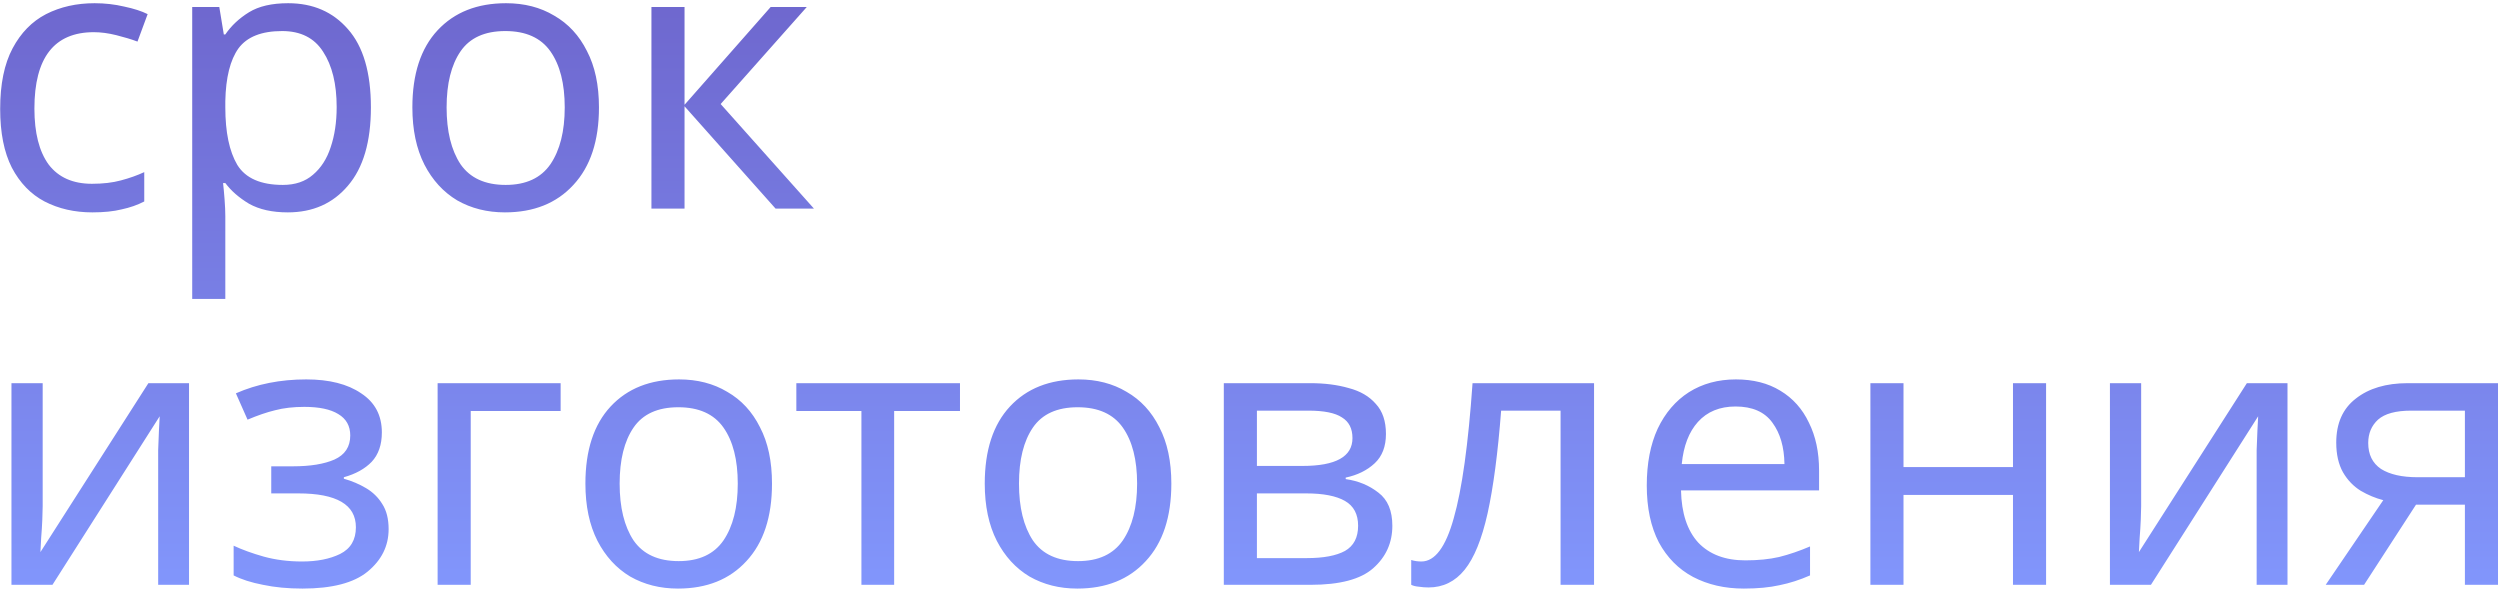<?xml version="1.0" encoding="UTF-8"?> <svg xmlns="http://www.w3.org/2000/svg" width="731" height="173" viewBox="0 0 731 173" fill="none"> <path d="M27 62.1C21.793 62.1 17.137 61.037 13.03 58.91C8.997 56.783 5.807 53.483 3.46 49.01C1.187 44.537 0.05 38.817 0.05 31.85C0.05 24.59 1.26 18.687 3.68 14.14C6.1 9.593 9.363 6.257 13.47 4.13C17.65 2.003 22.38 0.94 27.66 0.94C30.667 0.94 33.563 1.27 36.35 1.93C39.137 2.517 41.41 3.25 43.17 4.13L40.2 12.16C38.44 11.5 36.387 10.877 34.04 10.29C31.693 9.703 29.493 9.41 27.44 9.41C15.853 9.41 10.06 16.853 10.06 31.74C10.06 38.853 11.453 44.317 14.24 48.13C17.1 51.87 21.317 53.74 26.89 53.74C30.117 53.74 32.94 53.41 35.36 52.75C37.853 52.09 40.127 51.283 42.18 50.33V58.91C40.2 59.937 38 60.707 35.58 61.22C33.233 61.807 30.373 62.1 27 62.1ZM84.252 0.94C91.512 0.94 97.342 3.47 101.742 8.53C106.215 13.59 108.452 21.217 108.452 31.41C108.452 41.457 106.215 49.083 101.742 54.29C97.342 59.497 91.475 62.1 84.142 62.1C79.595 62.1 75.818 61.257 72.812 59.57C69.878 57.81 67.568 55.793 65.882 53.52H65.222C65.368 54.767 65.515 56.343 65.662 58.25C65.808 60.157 65.882 61.807 65.882 63.2V87.4H56.202V2.04H64.122L65.442 10.07H65.882C67.642 7.503 69.952 5.34 72.812 3.58C75.672 1.82 79.485 0.94 84.252 0.94ZM82.492 9.08C76.478 9.08 72.225 10.767 69.732 14.14C67.312 17.513 66.028 22.647 65.882 29.54V31.41C65.882 38.67 67.055 44.28 69.402 48.24C71.822 52.127 76.258 54.07 82.712 54.07C86.305 54.07 89.238 53.08 91.512 51.1C93.858 49.12 95.582 46.443 96.682 43.07C97.855 39.623 98.442 35.7 98.442 31.3C98.442 24.553 97.122 19.163 94.482 15.13C91.915 11.097 87.918 9.08 82.492 9.08ZM175.137 31.41C175.137 41.163 172.644 48.717 167.657 54.07C162.744 59.423 156.071 62.1 147.637 62.1C142.431 62.1 137.774 60.927 133.667 58.58C129.634 56.16 126.444 52.677 124.097 48.13C121.751 43.51 120.577 37.937 120.577 31.41C120.577 21.657 123.034 14.14 127.947 8.86C132.861 3.58 139.534 0.94 147.967 0.94C153.321 0.94 158.014 2.15 162.047 4.57C166.154 6.917 169.344 10.363 171.617 14.91C173.964 19.383 175.137 24.883 175.137 31.41ZM130.587 31.41C130.587 38.377 131.944 43.913 134.657 48.02C137.444 52.053 141.844 54.07 147.857 54.07C153.797 54.07 158.161 52.053 160.947 48.02C163.734 43.913 165.127 38.377 165.127 31.41C165.127 24.443 163.734 18.98 160.947 15.02C158.161 11.06 153.761 9.08 147.747 9.08C141.734 9.08 137.371 11.06 134.657 15.02C131.944 18.98 130.587 24.443 130.587 31.41ZM225.349 2.04H235.909L210.719 30.42L237.999 61H226.779L200.159 31.08V61H190.479V2.04H200.159V30.64L225.349 2.04ZM12.48 148.01C12.48 148.89 12.443 150.21 12.37 151.97C12.297 153.73 12.187 155.49 12.04 157.25C11.967 159.01 11.893 160.403 11.82 161.43L43.39 112.04H55.27V171H46.25V136.24C46.25 135.067 46.25 133.527 46.25 131.62C46.323 129.713 46.397 127.843 46.47 126.01C46.543 124.103 46.617 122.673 46.69 121.72L15.34 171H3.35V112.04H12.48V148.01ZM89.544 110.94C96.29 110.94 101.644 112.297 105.604 115.01C109.637 117.65 111.654 121.463 111.654 126.45C111.654 130.043 110.664 132.903 108.684 135.03C106.704 137.083 103.99 138.587 100.544 139.54V139.98C102.89 140.64 105.054 141.557 107.034 142.73C109.014 143.903 110.59 145.443 111.764 147.35C113.01 149.257 113.634 151.713 113.634 154.72C113.634 159.633 111.58 163.777 107.474 167.15C103.44 170.45 97.097 172.1 88.444 172.1C84.19 172.1 80.34 171.733 76.894 171C73.447 170.34 70.587 169.423 68.314 168.25V159.56C70.807 160.733 73.74 161.797 77.114 162.75C80.56 163.703 84.3 164.18 88.334 164.18C92.734 164.18 96.437 163.447 99.444 161.98C102.524 160.44 104.064 157.837 104.064 154.17C104.064 147.57 98.454 144.27 87.234 144.27H79.314V136.35H85.694C90.754 136.35 94.787 135.69 97.794 134.37C100.874 132.977 102.414 130.63 102.414 127.33C102.414 124.543 101.24 122.453 98.894 121.06C96.62 119.667 93.32 118.97 88.994 118.97C85.767 118.97 82.907 119.3 80.414 119.96C77.994 120.547 75.317 121.463 72.384 122.71L68.974 115.01C75.134 112.297 81.99 110.94 89.544 110.94ZM163.929 112.04V120.18H137.639V171H127.959V112.04H163.929ZM225.733 141.41C225.733 151.163 223.24 158.717 218.253 164.07C213.34 169.423 206.666 172.1 198.233 172.1C193.026 172.1 188.37 170.927 184.263 168.58C180.23 166.16 177.04 162.677 174.693 158.13C172.346 153.51 171.173 147.937 171.173 141.41C171.173 131.657 173.63 124.14 178.543 118.86C183.456 113.58 190.13 110.94 198.563 110.94C203.916 110.94 208.61 112.15 212.643 114.57C216.75 116.917 219.94 120.363 222.213 124.91C224.56 129.383 225.733 134.883 225.733 141.41ZM181.183 141.41C181.183 148.377 182.54 153.913 185.253 158.02C188.04 162.053 192.44 164.07 198.453 164.07C204.393 164.07 208.756 162.053 211.543 158.02C214.33 153.913 215.723 148.377 215.723 141.41C215.723 134.443 214.33 128.98 211.543 125.02C208.756 121.06 204.356 119.08 198.343 119.08C192.33 119.08 187.966 121.06 185.253 125.02C182.54 128.98 181.183 134.443 181.183 141.41ZM280.7 120.18H261.45V171H251.88V120.18H232.85V112.04H280.7V120.18ZM342.501 141.41C342.501 151.163 340.007 158.717 335.021 164.07C330.107 169.423 323.434 172.1 315.001 172.1C309.794 172.1 305.137 170.927 301.031 168.58C296.997 166.16 293.807 162.677 291.461 158.13C289.114 153.51 287.941 147.937 287.941 141.41C287.941 131.657 290.397 124.14 295.311 118.86C300.224 113.58 306.897 110.94 315.331 110.94C320.684 110.94 325.377 112.15 329.411 114.57C333.517 116.917 336.707 120.363 338.981 124.91C341.327 129.383 342.501 134.883 342.501 141.41ZM297.951 141.41C297.951 148.377 299.307 153.913 302.021 158.02C304.807 162.053 309.207 164.07 315.221 164.07C321.161 164.07 325.524 162.053 328.311 158.02C331.097 153.913 332.491 148.377 332.491 141.41C332.491 134.443 331.097 128.98 328.311 125.02C325.524 121.06 321.124 119.08 315.111 119.08C309.097 119.08 304.734 121.06 302.021 125.02C299.307 128.98 297.951 134.443 297.951 141.41ZM405.252 126.89C405.252 130.557 404.152 133.417 401.952 135.47C399.752 137.523 396.929 138.917 393.482 139.65V140.09C397.149 140.603 400.339 141.923 403.052 144.05C405.766 146.103 407.122 149.33 407.122 153.73C407.122 158.717 405.252 162.86 401.512 166.16C397.846 169.387 391.759 171 383.252 171H357.842V112.04H383.142C387.322 112.04 391.062 112.517 394.362 113.47C397.736 114.35 400.376 115.89 402.282 118.09C404.262 120.217 405.252 123.15 405.252 126.89ZM395.462 128.1C395.462 125.313 394.436 123.297 392.382 122.05C390.402 120.73 387.139 120.07 382.592 120.07H367.522V136.24H380.832C390.586 136.24 395.462 133.527 395.462 128.1ZM397.112 153.73C397.112 150.357 395.829 147.937 393.262 146.47C390.696 145.003 386.919 144.27 381.932 144.27H367.522V163.19H382.152C386.992 163.19 390.696 162.493 393.262 161.1C395.829 159.633 397.112 157.177 397.112 153.73ZM466.101 171H456.311V120.07H438.931C437.978 132.463 436.658 142.473 434.971 150.1C433.284 157.653 431.048 163.153 428.261 166.6C425.474 170.047 421.954 171.77 417.701 171.77C416.748 171.77 415.794 171.697 414.841 171.55C413.961 171.477 413.228 171.293 412.641 171V163.74C413.081 163.887 413.558 163.997 414.071 164.07C414.584 164.143 415.098 164.18 415.611 164.18C419.571 164.18 422.724 159.963 425.071 151.53C427.491 143.097 429.324 129.933 430.571 112.04H466.101V171ZM507.585 110.94C512.645 110.94 516.972 112.04 520.565 114.24C524.232 116.44 527.018 119.557 528.925 123.59C530.905 127.55 531.895 132.207 531.895 137.56V143.39H491.525C491.672 150.063 493.358 155.16 496.585 158.68C499.885 162.127 504.468 163.85 510.335 163.85C514.075 163.85 517.375 163.52 520.235 162.86C523.168 162.127 526.175 161.1 529.255 159.78V168.25C526.248 169.57 523.278 170.523 520.345 171.11C517.412 171.77 513.928 172.1 509.895 172.1C504.322 172.1 499.372 170.963 495.045 168.69C490.792 166.417 487.455 163.043 485.035 158.57C482.688 154.023 481.515 148.487 481.515 141.96C481.515 135.507 482.578 129.97 484.705 125.35C486.905 120.73 489.948 117.173 493.835 114.68C497.795 112.187 502.378 110.94 507.585 110.94ZM507.475 118.86C502.855 118.86 499.188 120.363 496.475 123.37C493.835 126.303 492.258 130.41 491.745 135.69H521.775C521.702 130.703 520.528 126.67 518.255 123.59C515.982 120.437 512.388 118.86 507.475 118.86ZM556.585 112.04V136.57H588.595V112.04H598.275V171H588.595V144.71H556.585V171H546.905V112.04H556.585ZM626.074 148.01C626.074 148.89 626.037 150.21 625.964 151.97C625.89 153.73 625.78 155.49 625.634 157.25C625.56 159.01 625.487 160.403 625.414 161.43L656.984 112.04H668.864V171H659.844V136.24C659.844 135.067 659.844 133.527 659.844 131.62C659.917 129.713 659.99 127.843 660.064 126.01C660.137 124.103 660.21 122.673 660.284 121.72L628.934 171H616.944V112.04H626.074V148.01ZM691.257 171H680.037L696.867 146.25C694.594 145.663 692.394 144.747 690.267 143.5C688.141 142.18 686.417 140.383 685.097 138.11C683.777 135.763 683.117 132.867 683.117 129.42C683.117 123.773 685.024 119.483 688.837 116.55C692.651 113.543 697.711 112.04 704.017 112.04H730.417V171H720.737V147.57H706.437L691.257 171ZM692.467 129.53C692.467 132.903 693.714 135.433 696.207 137.12C698.774 138.733 702.331 139.54 706.877 139.54H720.737V120.07H705.007C700.534 120.07 697.307 120.95 695.327 122.71C693.421 124.47 692.467 126.743 692.467 129.53Z" fill="url(#paint0_linear_129:58)"></path> <defs> <linearGradient id="paint0_linear_129:58" x1="448" y1="-37" x2="448" y2="183" gradientUnits="userSpaceOnUse"> <stop stop-color="#6A5DC4"></stop> <stop offset="1" stop-color="#8399FF"></stop> </linearGradient> </defs> </svg> 